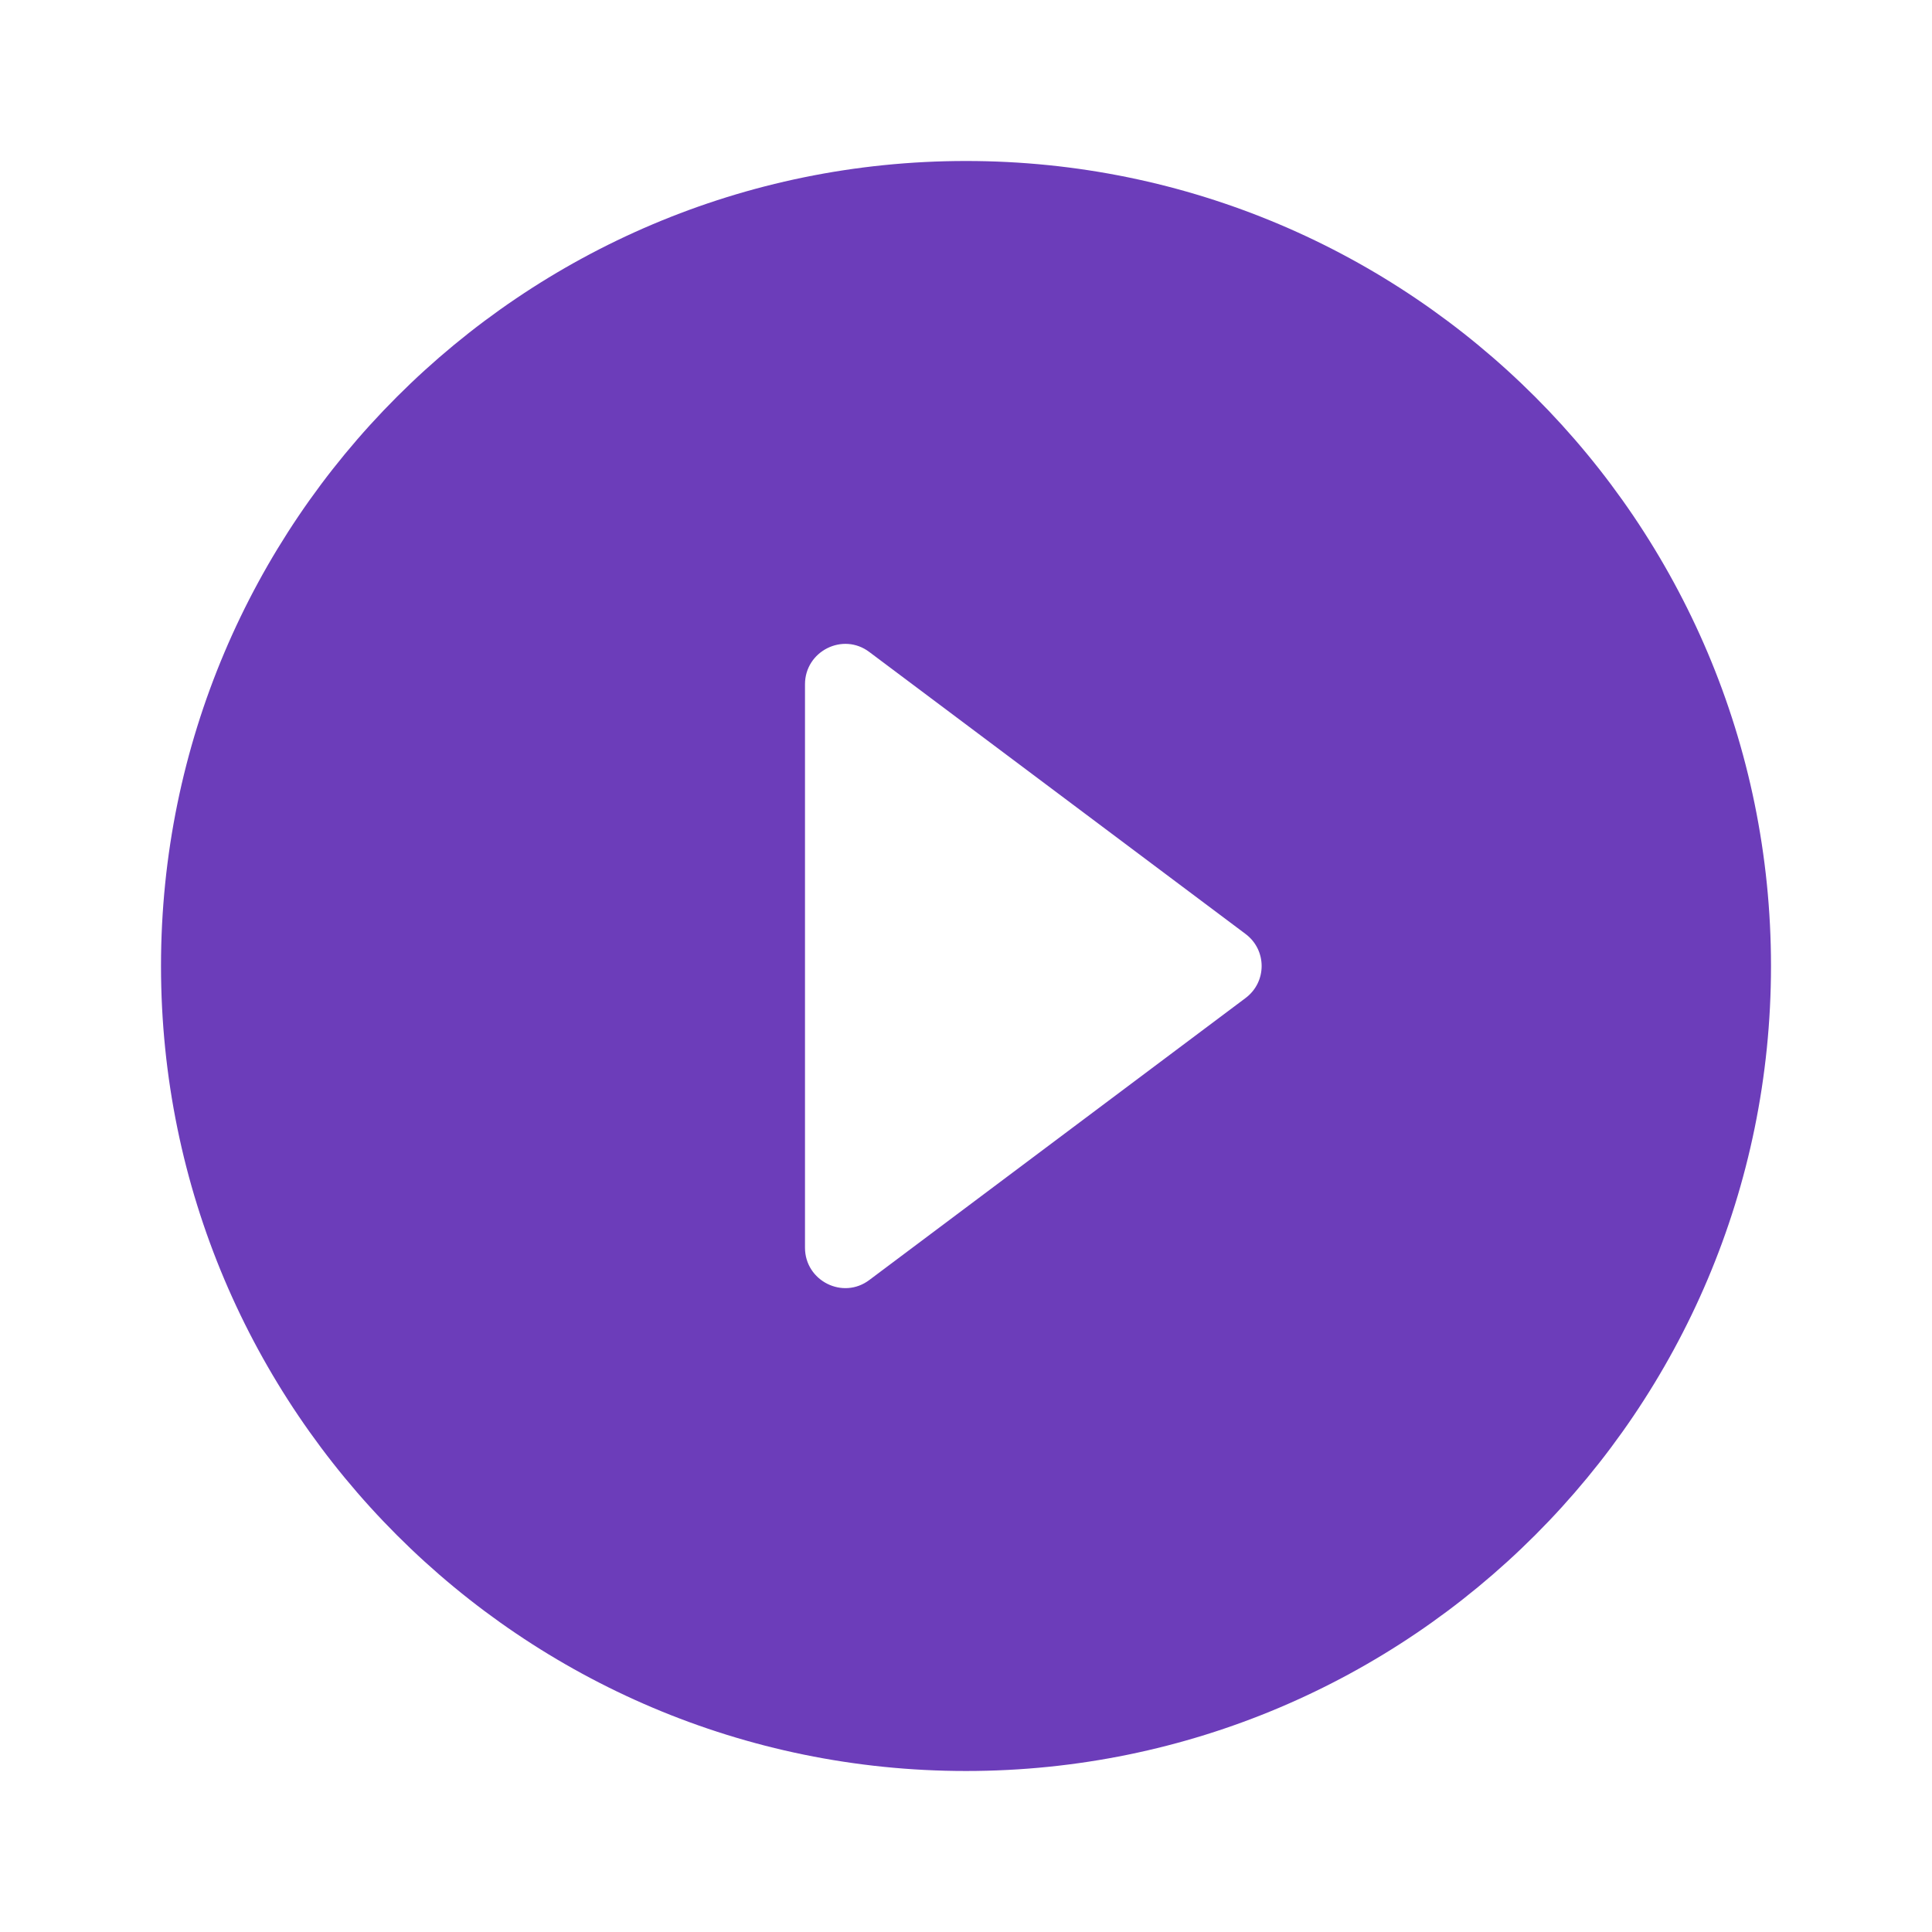 <?xml version="1.0" encoding="UTF-8"?> <svg xmlns="http://www.w3.org/2000/svg" width="128" height="128" viewBox="0 0 128 128" fill="none"> <path d="M64 10.666C34.56 10.666 10.667 34.56 10.667 64C10.667 93.44 34.56 117.333 64 117.333C93.44 117.333 117.333 93.44 117.333 64C117.333 34.56 93.44 10.666 64 10.666ZM53.333 82.666V45.333C53.333 43.147 55.84 41.867 57.6 43.2L82.507 61.867C83.947 62.933 83.947 65.067 82.507 66.133L57.6 84.8C55.84 86.133 53.333 84.853 53.333 82.666Z" fill="#6C3DBA" style="mix-blend-mode:multiply"></path> </svg> 